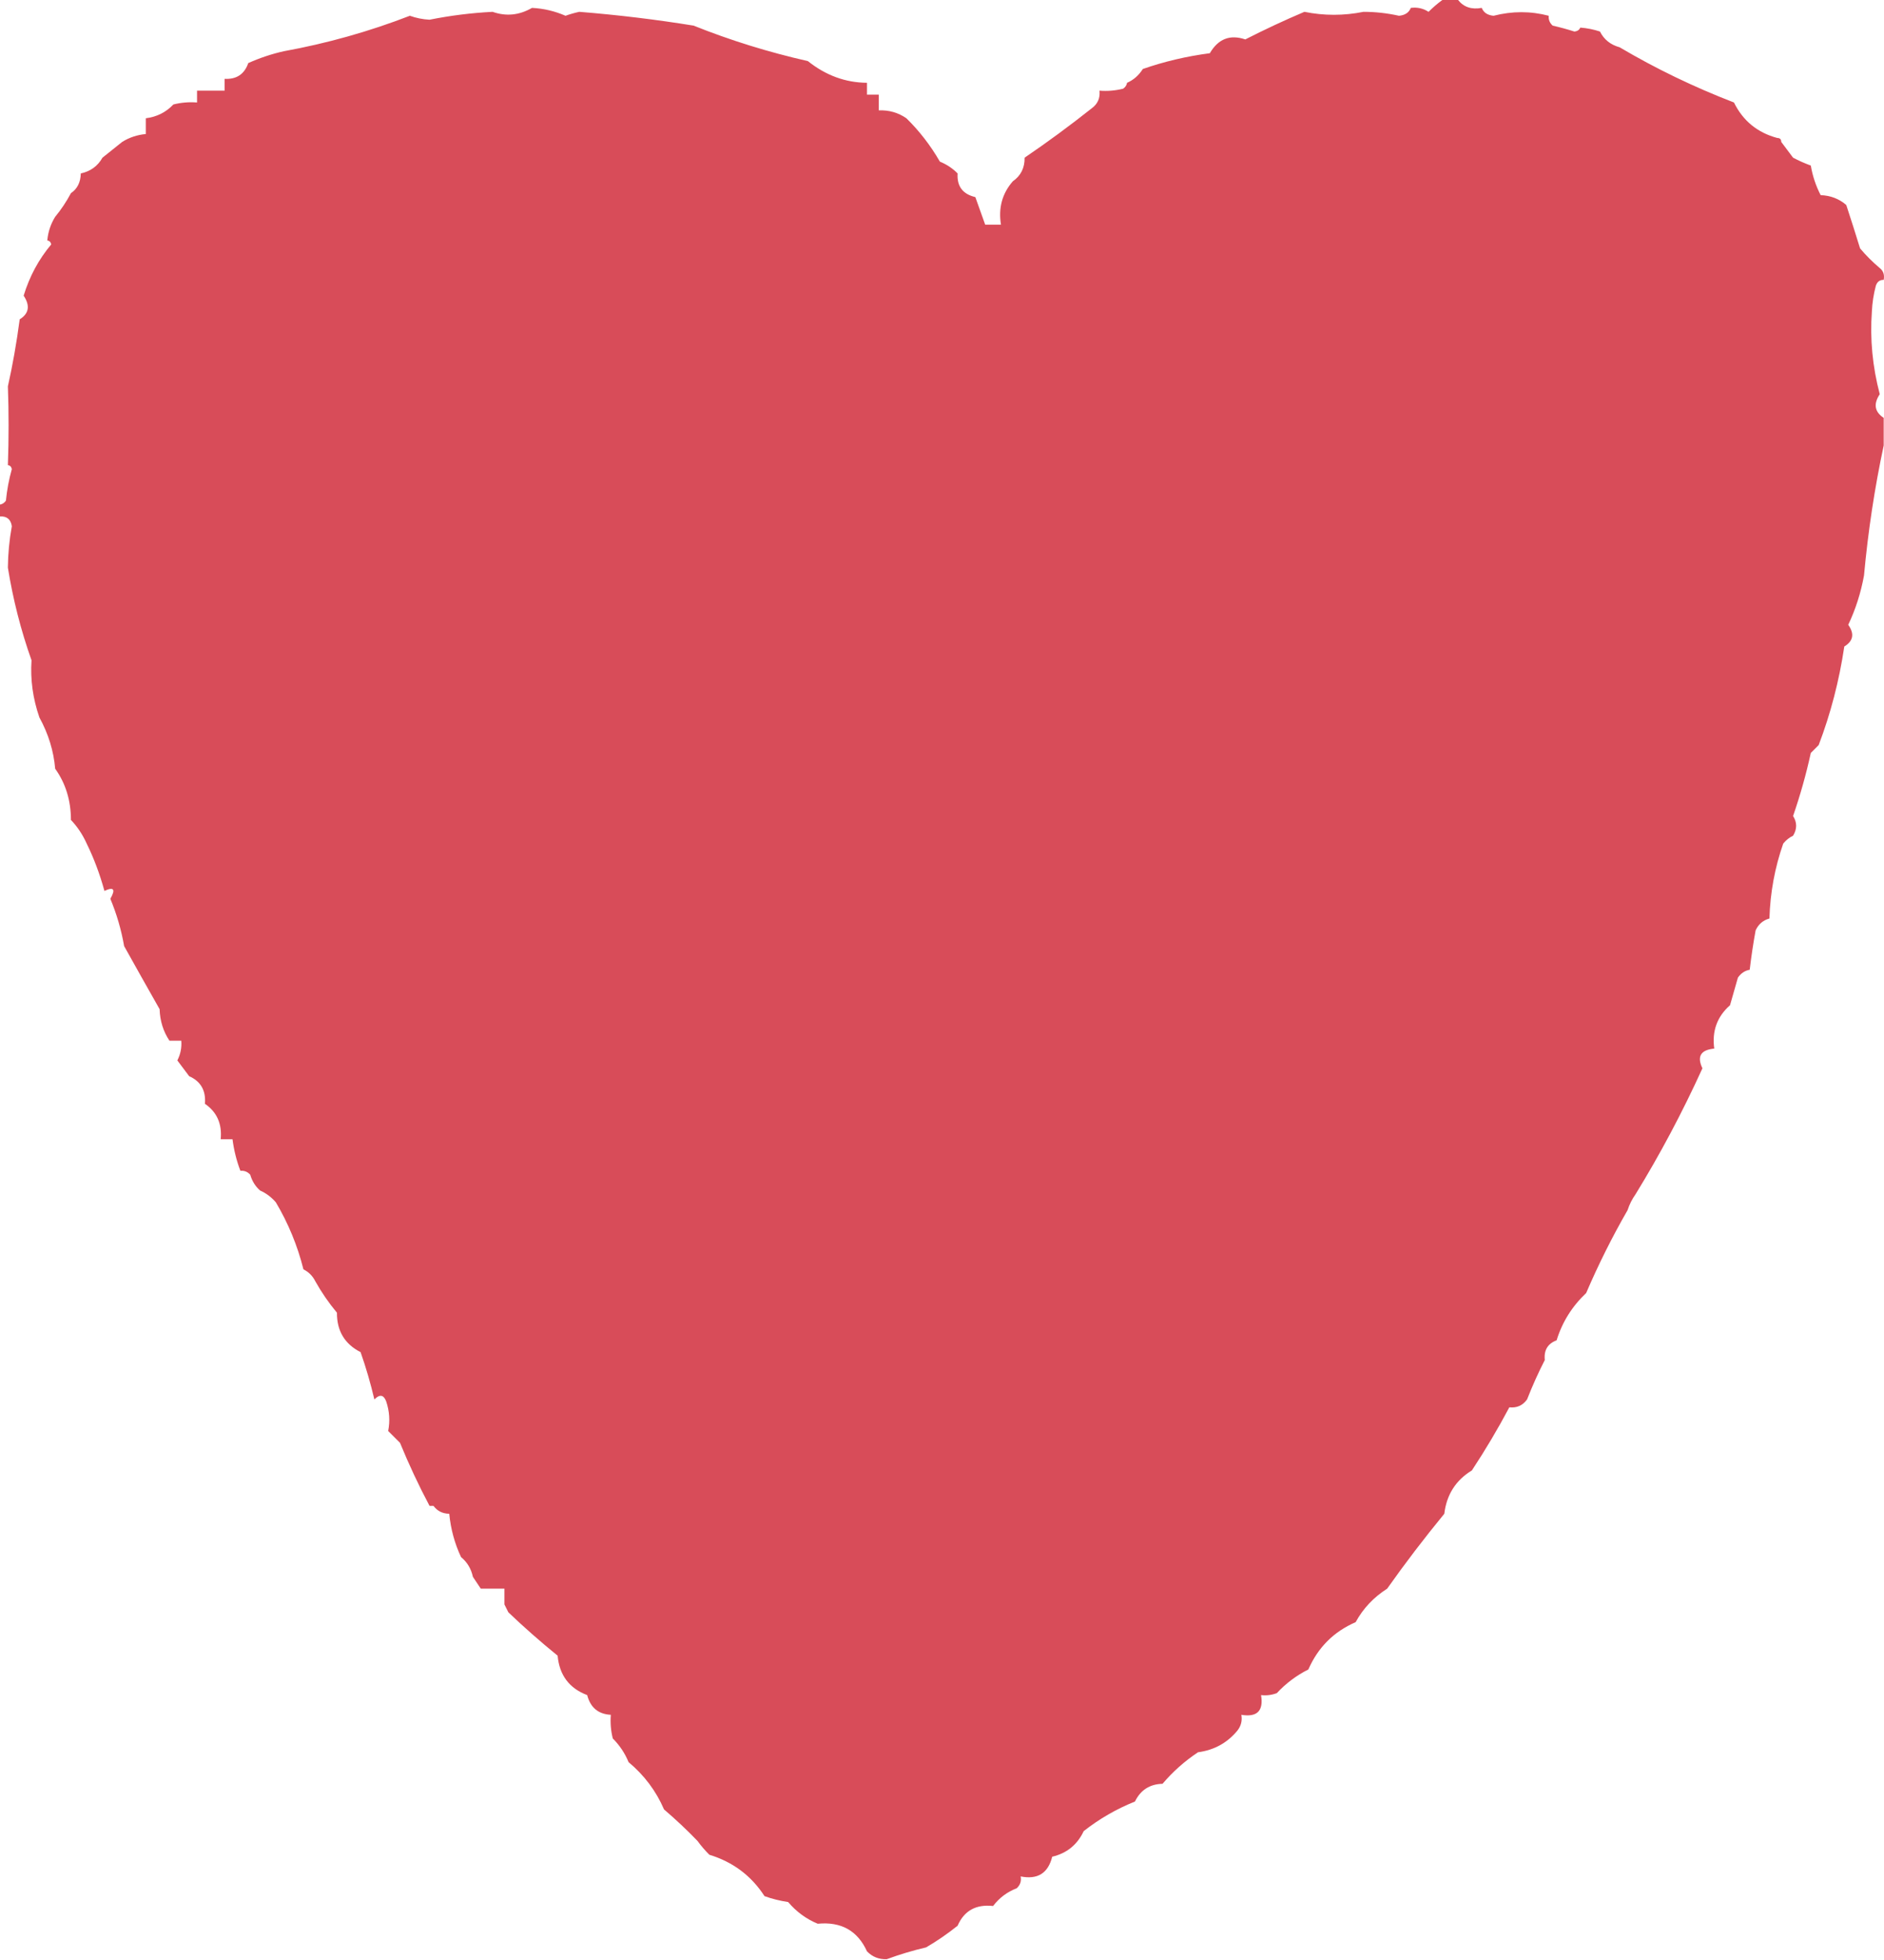 <svg width="250" height="260" viewBox="0 0 250 260" fill="none" xmlns="http://www.w3.org/2000/svg">
<path fill-rule="evenodd" clip-rule="evenodd" d="M191.393 0C192.088 0 192.789 0 193.484 0C194.227 0.945 195.273 1.294 196.622 1.046C196.868 1.67 197.391 2.019 198.191 2.092C200.664 1.458 203.101 1.458 205.512 2.092C205.465 2.613 205.643 3.048 206.035 3.399C207.007 3.62 207.964 3.881 208.911 4.183C209.308 4.147 209.57 3.973 209.695 3.661C210.595 3.728 211.463 3.902 212.31 4.183C212.838 5.241 213.706 5.938 214.925 6.275C219.704 9.099 224.756 11.539 230.09 13.596C231.287 16.028 233.206 17.597 235.842 18.303C236.192 18.303 236.365 18.477 236.365 18.826C236.893 19.543 237.416 20.24 237.934 20.917C238.655 21.301 239.44 21.65 240.287 21.963C240.522 23.348 240.961 24.656 241.594 25.885C242.907 25.934 244.036 26.369 244.993 27.192C245.642 29.163 246.248 31.08 246.823 32.945C247.603 33.877 248.476 34.748 249.438 35.559C249.909 35.93 250.086 36.453 249.961 37.128C249.438 37.112 249.093 37.374 248.915 37.913C248.622 39.023 248.444 40.156 248.392 41.312C248.125 44.986 248.476 48.647 249.438 52.293C248.575 53.589 248.748 54.635 249.961 55.431C249.961 56.651 249.961 57.871 249.961 59.091C248.758 64.717 247.885 70.469 247.346 76.348C246.928 78.64 246.232 80.819 245.255 82.885C246.102 84.072 245.929 85.031 244.732 85.761C244.052 90.318 242.917 94.676 241.333 98.834C240.982 99.183 240.637 99.531 240.287 99.88C239.675 102.688 238.891 105.477 237.934 108.247C238.477 109.098 238.477 109.97 237.934 110.861C237.432 111.098 236.997 111.447 236.626 111.907C235.512 115.09 234.901 118.402 234.796 121.843C233.954 122.075 233.342 122.598 232.966 123.412C232.647 125.151 232.385 126.895 232.181 128.641C231.538 128.757 231.015 129.105 230.613 129.687C230.262 130.907 229.917 132.127 229.567 133.347C227.851 134.862 227.156 136.779 227.475 139.1C225.676 139.269 225.153 140.141 225.906 141.714C223.25 147.548 220.285 153.126 217.016 158.448C216.577 159.06 216.227 159.758 215.97 160.54C213.941 164.062 212.111 167.722 210.48 171.521C208.602 173.3 207.295 175.392 206.558 177.797C205.376 178.238 204.853 179.11 204.989 180.411C204.137 182.073 203.352 183.816 202.636 185.64C202.055 186.444 201.271 186.792 200.283 186.686C198.771 189.534 197.114 192.323 195.315 195.053C193.181 196.354 191.957 198.271 191.654 200.805C188.987 204.053 186.456 207.365 184.072 210.741C182.273 211.89 180.877 213.372 179.888 215.186C176.986 216.443 174.894 218.534 173.613 221.461C172.039 222.251 170.643 223.297 169.43 224.599C168.755 224.855 168.054 224.942 167.338 224.86C167.688 226.952 166.815 227.824 164.723 227.475C164.859 228.248 164.687 228.945 164.2 229.567C162.856 231.198 161.115 232.157 158.971 232.443C157.198 233.623 155.629 235.017 154.265 236.626C152.565 236.669 151.347 237.454 150.604 238.979C148.136 239.97 145.872 241.278 143.806 242.901C142.954 244.711 141.563 245.843 139.623 246.3C139.079 248.491 137.688 249.362 135.439 248.915C135.554 249.53 135.382 250.052 134.916 250.484C133.651 250.967 132.605 251.751 131.779 252.837C129.509 252.587 127.94 253.458 127.072 255.452C125.744 256.517 124.353 257.475 122.889 258.328C121.121 258.741 119.375 259.264 117.659 259.897C116.624 259.928 115.751 259.583 115.045 258.851C113.795 256.111 111.62 254.891 108.508 255.19C106.976 254.553 105.669 253.595 104.586 252.314C103.493 252.149 102.447 251.888 101.449 251.53C99.697 248.822 97.255 246.992 94.128 246.039C93.531 245.44 93.008 244.83 92.559 244.209C91.168 242.762 89.683 241.368 88.114 240.025C87.058 237.578 85.489 235.486 83.407 233.75C82.921 232.565 82.22 231.519 81.316 230.613C81.054 229.581 80.971 228.535 81.054 227.475C79.391 227.386 78.346 226.514 77.917 224.86C75.537 223.959 74.23 222.216 73.995 219.631C71.689 217.757 69.513 215.84 67.458 213.879C67.285 213.53 67.108 213.182 66.935 212.833C66.935 212.136 66.935 211.438 66.935 210.741C65.889 210.741 64.843 210.741 63.798 210.741C63.447 210.218 63.102 209.695 62.752 209.172C62.516 208.093 61.993 207.221 61.183 206.558C60.336 204.764 59.813 202.846 59.614 200.805C58.725 200.791 58.03 200.443 57.522 199.76C57.35 199.76 57.172 199.76 56.999 199.76C55.567 197.063 54.259 194.275 53.078 191.393C52.555 190.87 52.032 190.347 51.509 189.824C51.77 188.505 51.681 187.198 51.247 185.902C50.913 185.006 50.39 184.919 49.678 185.64C49.171 183.494 48.565 181.403 47.848 179.365C45.741 178.292 44.695 176.549 44.711 174.136C43.607 172.808 42.65 171.413 41.834 169.953C41.484 169.255 40.961 168.733 40.266 168.384C39.476 165.24 38.258 162.276 36.605 159.494C36.009 158.801 35.308 158.278 34.513 157.925C33.891 157.384 33.457 156.687 33.206 155.833C32.856 155.44 32.422 155.266 31.899 155.31C31.386 153.968 31.041 152.574 30.853 151.127C30.33 151.127 29.807 151.127 29.284 151.127C29.483 149.083 28.782 147.514 27.192 146.421C27.339 144.665 26.643 143.445 25.101 142.76C24.588 142.072 24.065 141.375 23.532 140.668C23.956 139.847 24.128 138.975 24.055 138.054C23.532 138.054 23.009 138.054 22.486 138.054C21.665 136.824 21.231 135.43 21.179 133.87C19.61 131.107 18.041 128.318 16.472 125.503C16.091 123.335 15.484 121.243 14.642 119.228C15.369 117.954 15.107 117.606 13.858 118.182C13.241 115.935 12.456 113.843 11.505 111.907C10.961 110.697 10.26 109.651 9.413 108.77C9.408 106.184 8.712 103.918 7.321 101.972C7.122 99.629 6.427 97.362 5.229 95.173C4.361 92.671 4.011 90.143 4.183 87.591C2.772 83.617 1.726 79.52 1.046 75.302C1.062 73.493 1.234 71.662 1.569 69.811C1.438 68.897 0.915 68.461 0 68.504C0 67.981 0 67.458 0 66.935C0.324 66.877 0.586 66.703 0.784 66.412C0.926 64.988 1.187 63.593 1.569 62.229C1.506 61.911 1.328 61.737 1.046 61.706C1.171 58.163 1.171 54.677 1.046 51.247C1.673 48.468 2.196 45.505 2.615 42.357C3.844 41.598 4.021 40.552 3.138 39.22C3.917 36.666 5.135 34.4 6.798 32.422C6.735 32.104 6.558 31.93 6.275 31.899C6.38 30.756 6.73 29.71 7.321 28.761C8.111 27.808 8.806 26.763 9.413 25.624C10.26 25.054 10.694 24.182 10.72 23.009C12.007 22.731 12.969 22.033 13.596 20.917C14.48 20.204 15.353 19.507 16.211 18.826C17.157 18.235 18.203 17.886 19.348 17.78C19.348 17.083 19.348 16.385 19.348 15.688C20.802 15.509 22.021 14.899 23.009 13.858C24.039 13.599 25.085 13.511 26.146 13.596C26.146 13.073 26.146 12.55 26.146 12.027C27.365 12.027 28.589 12.027 29.807 12.027C29.807 11.505 29.807 10.982 29.807 10.459C31.386 10.541 32.432 9.844 32.945 8.367C34.487 7.678 36.056 7.155 37.651 6.798C43.388 5.756 48.967 4.188 54.385 2.092C55.227 2.393 56.095 2.568 56.999 2.615C59.766 2.061 62.553 1.713 65.366 1.569C67.16 2.202 68.901 2.027 70.596 1.046C72.133 1.123 73.618 1.471 75.041 2.092C75.637 1.877 76.249 1.703 76.871 1.569C82.001 1.981 87.058 2.591 92.036 3.399C96.92 5.353 101.977 6.922 107.201 8.105C109.575 10.001 112.19 10.96 115.045 10.982C115.045 11.505 115.045 12.027 115.045 12.55C115.568 12.55 116.091 12.55 116.614 12.55C116.614 13.247 116.614 13.945 116.614 14.642C117.963 14.587 119.181 14.935 120.274 15.688C121.995 17.37 123.474 19.287 124.719 21.44C125.634 21.818 126.419 22.341 127.072 23.009C126.962 24.706 127.747 25.752 129.425 26.146C129.875 27.385 130.309 28.605 130.733 29.807C131.428 29.807 132.129 29.807 132.824 29.807C132.464 27.583 132.987 25.666 134.393 24.055C135.46 23.311 135.983 22.265 135.962 20.917C138.979 18.867 141.939 16.688 144.852 14.381C145.657 13.8 146.002 13.016 145.898 12.027C146.959 12.112 148.005 12.025 149.035 11.766C149.328 11.566 149.501 11.304 149.558 10.982C150.411 10.612 151.111 10.002 151.65 9.151C154.505 8.158 157.47 7.461 160.54 7.06C161.654 5.151 163.222 4.541 165.246 5.229C167.85 3.901 170.465 2.681 173.09 1.569C175.689 2.096 178.304 2.096 180.934 1.569C182.519 1.571 184.087 1.746 185.64 2.092C186.441 2.019 186.963 1.67 187.209 1.046C188.067 0.934 188.851 1.109 189.562 1.569C190.164 0.975 190.77 0.452 191.393 0Z" fill="#D84C59"/>
</svg>
